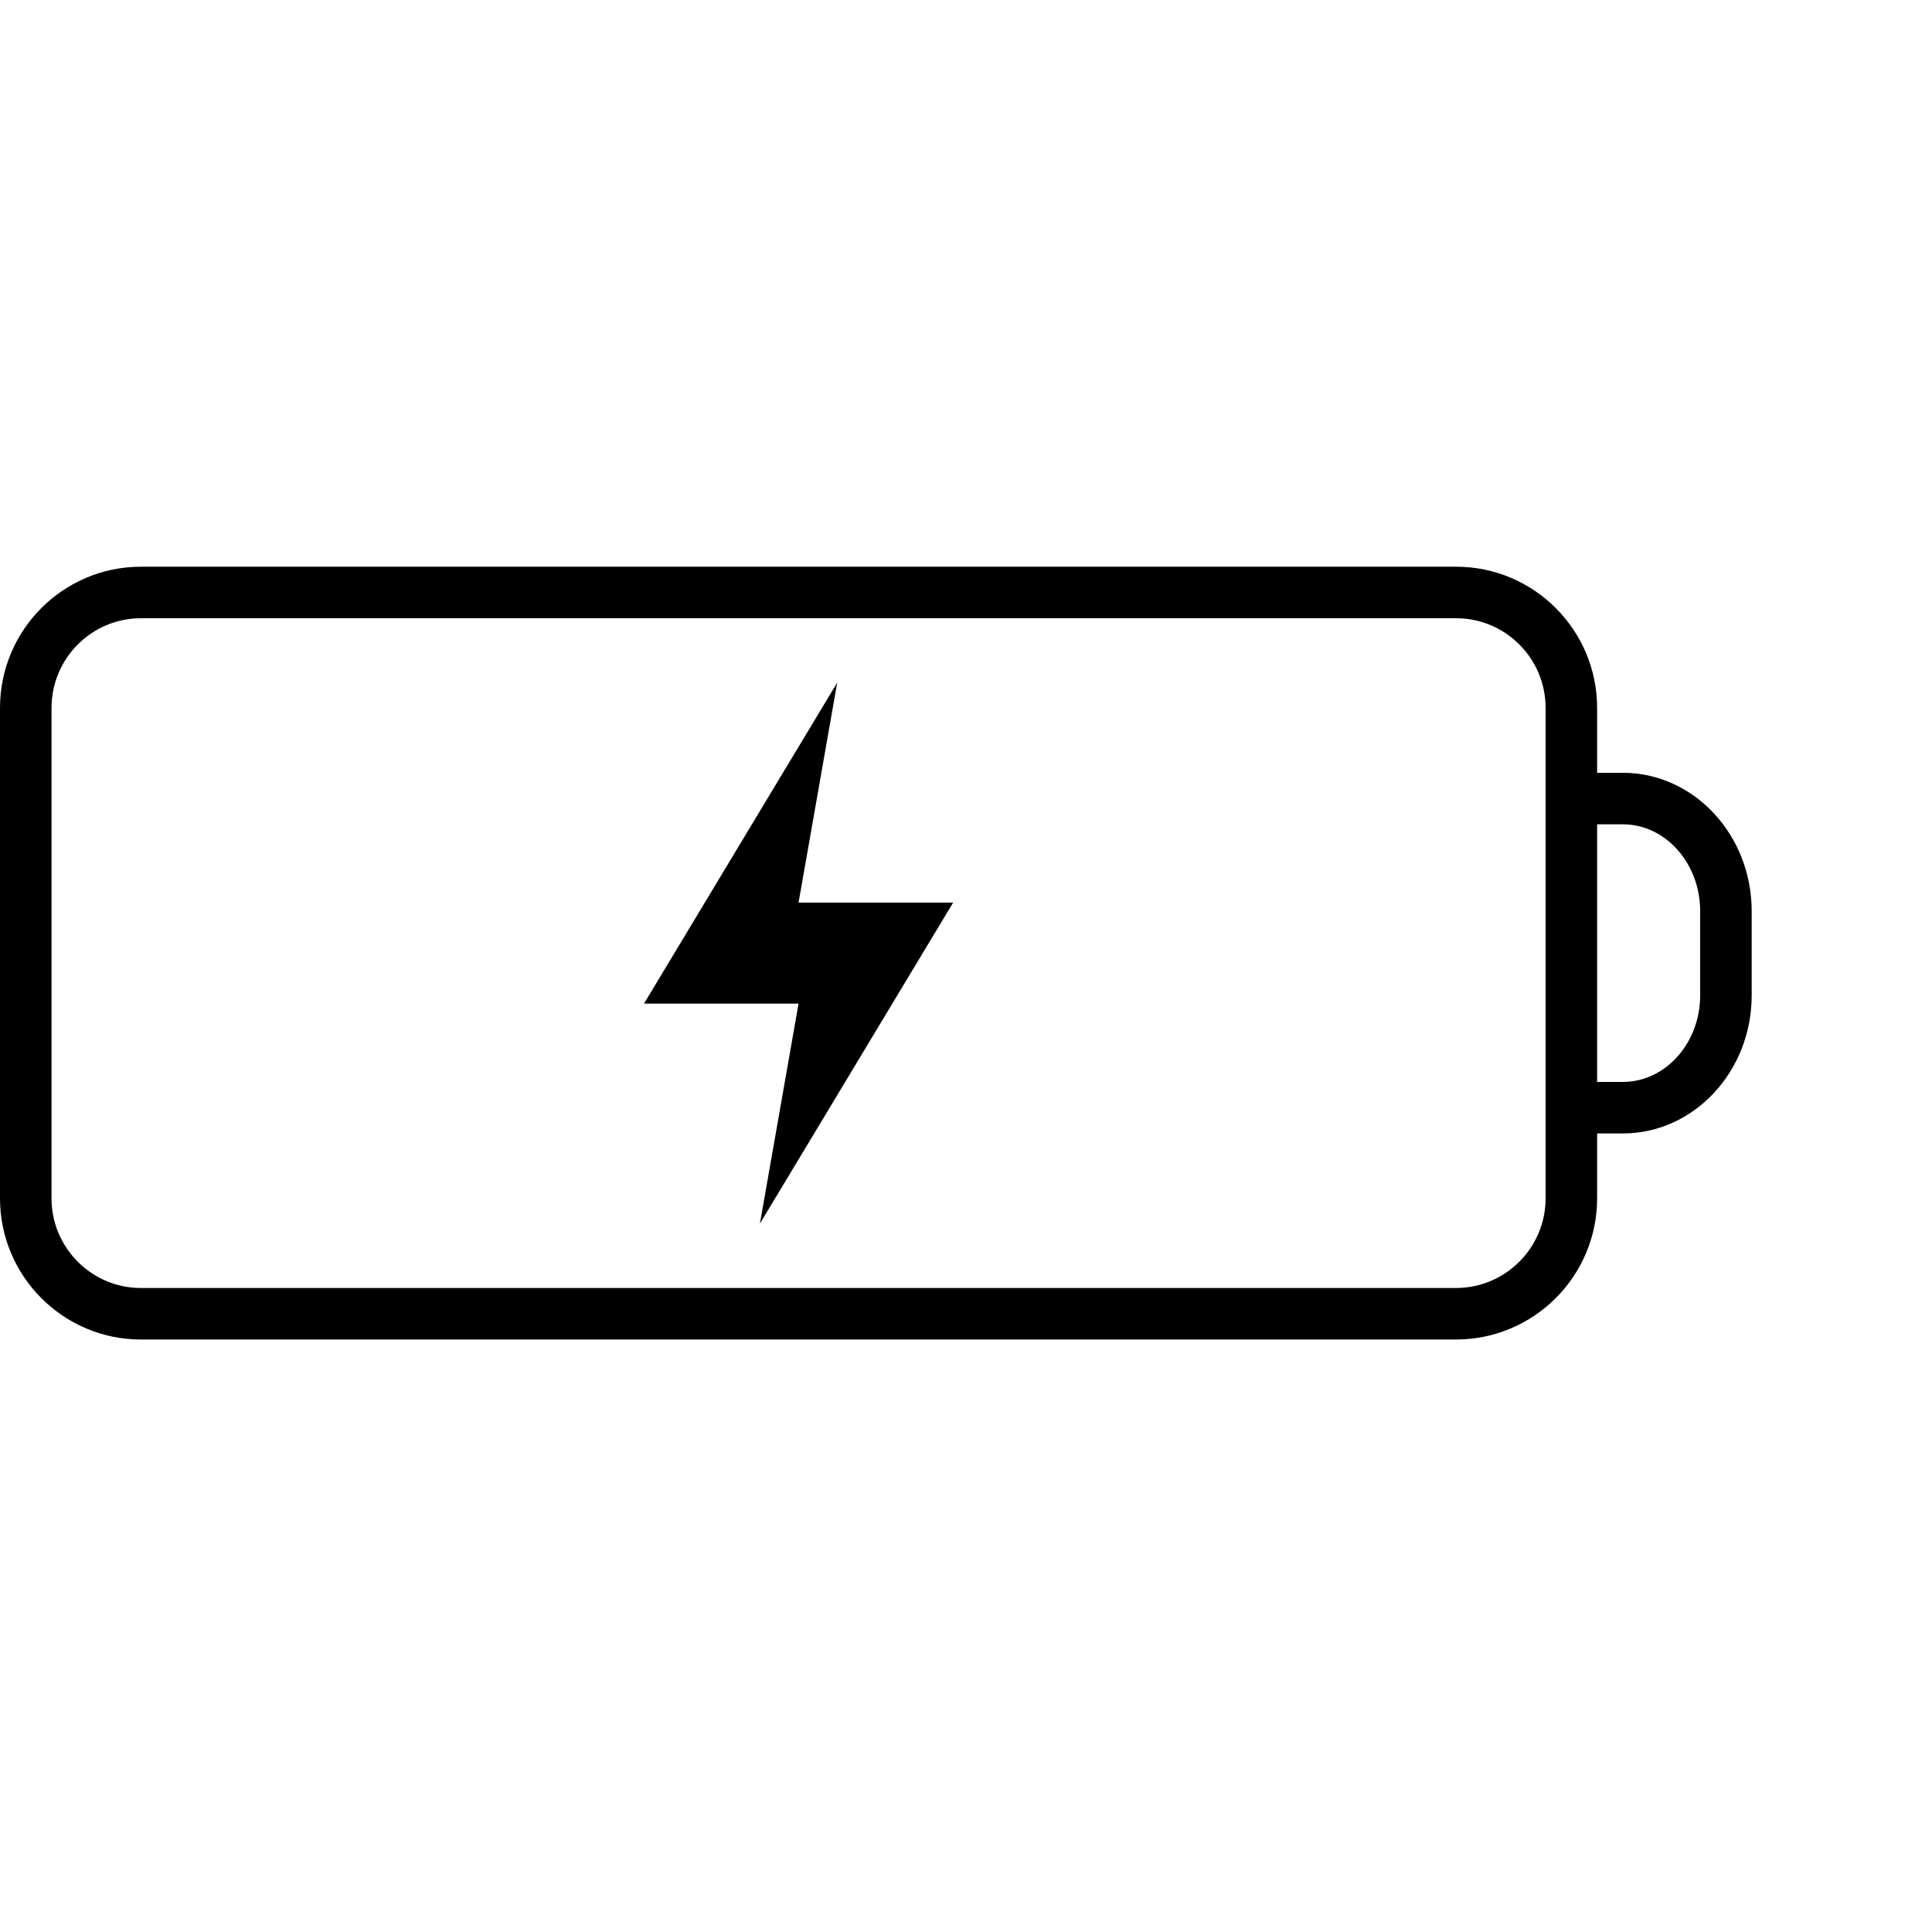 <?xml version="1.0" encoding="utf-8"?>
<!-- Generator: Adobe Illustrator 16.0.0, SVG Export Plug-In . SVG Version: 6.00 Build 0)  -->
<!DOCTYPE svg PUBLIC "-//W3C//DTD SVG 1.1//EN" "http://www.w3.org/Graphics/SVG/1.1/DTD/svg11.dtd">
<svg version="1.1" id="Layer_1" xmlns="http://www.w3.org/2000/svg" xmlns:xlink="http://www.w3.org/1999/xlink" x="0px" y="0px"
	 width="75px" height="75px" viewBox="0 0 75 75" enable-background="new 0 0 75 75" xml:space="preserve">
<g>
	<polygon points="32.5,26.5 25,38.96 31,38.96 29.5,47.5 37,35.04 31,35.04 	"/>
	<path d="M63,30h-1v-2.52c0-3.021-2.454-5.48-5.471-5.48H5.47C2.454,22,0,24.458,0,27.48v19.04C0,49.541,2.454,52,5.47,52H56.52
		c3.021,0,5.48-2.459,5.48-5.48V44h1c2.757,0,5-2.404,5-5.359V35.37C68,32.409,65.757,30,63,30z M60,46.52
		c0,1.919-1.562,3.48-3.48,3.48H5.47C3.557,50,2,48.438,2,46.52V27.48C2,25.561,3.557,24,5.47,24h51.059
		C58.443,24,60,25.561,60,27.48V46.52z M66,38.641C66,40.493,64.654,42,63,42h-1V32h1c1.654,0,3,1.512,3,3.37V38.641z"/>
</g>
</svg>

